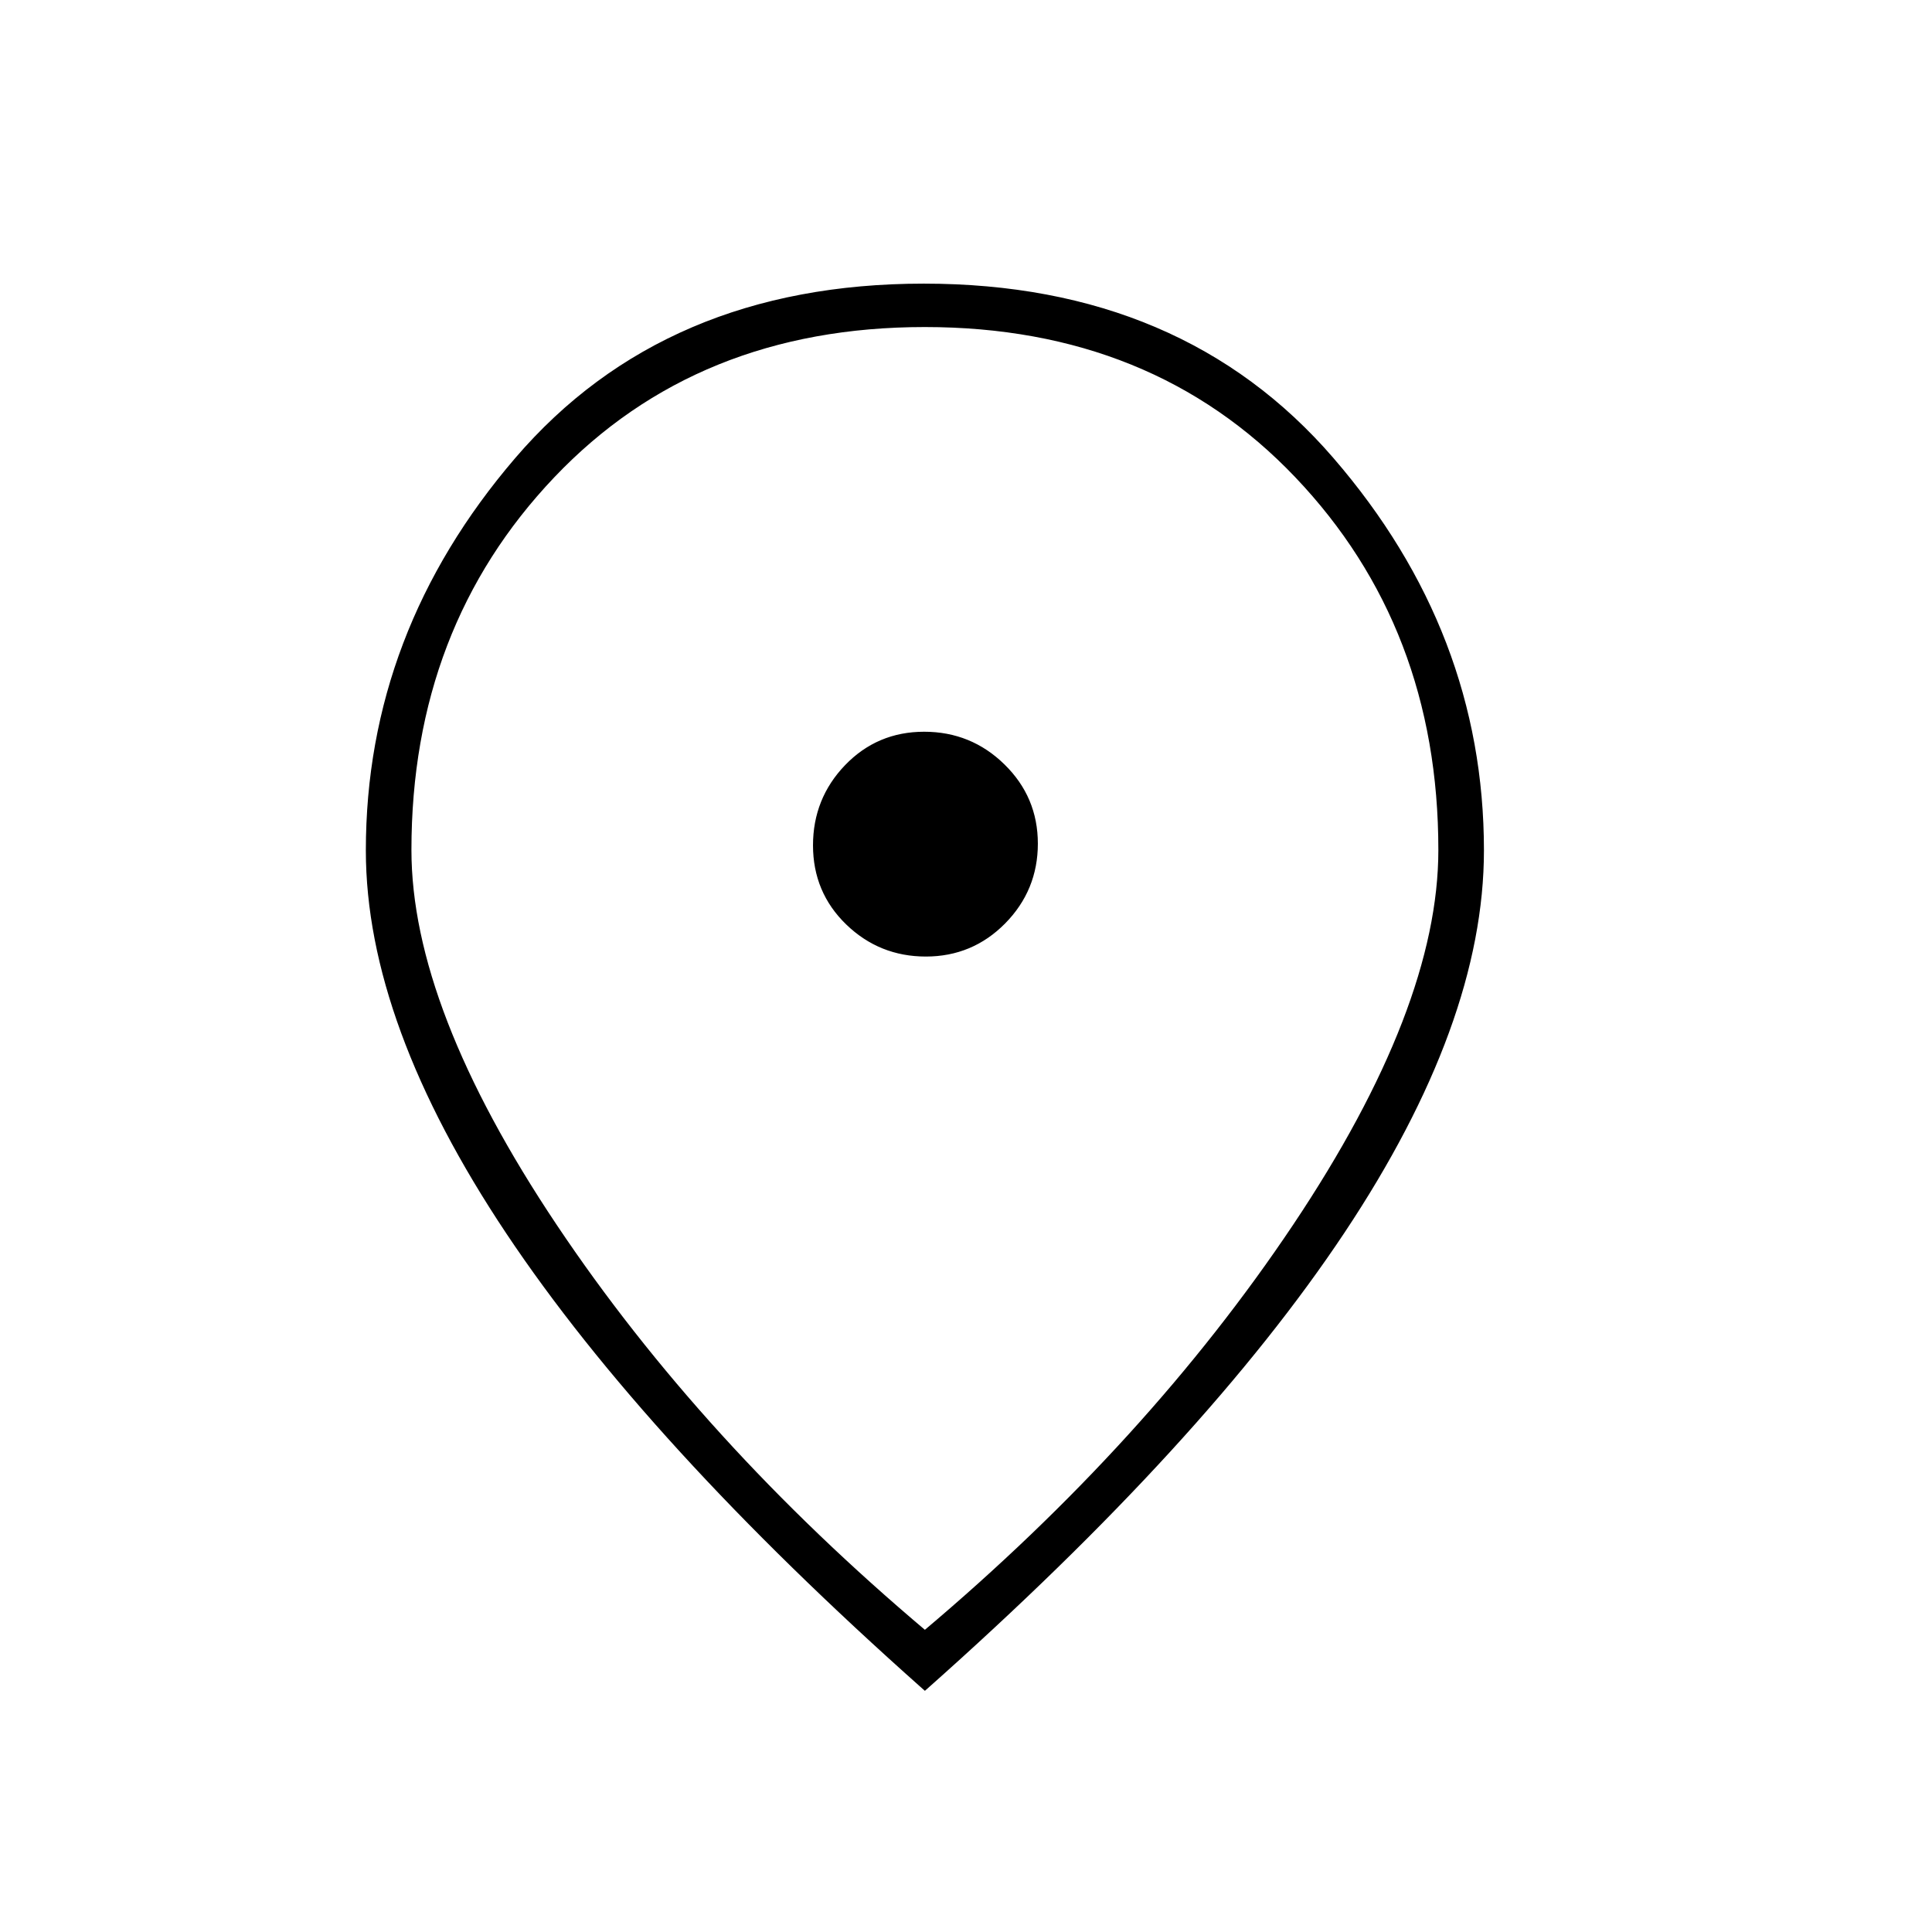 <svg width="47" height="47" viewBox="0 0 47 47" fill="none" xmlns="http://www.w3.org/2000/svg">
<path d="M22.474 6.95C26.657 6.95 29.97 8.358 32.403 11.178C34.834 13.993 36.05 17.163 36.05 20.688C36.05 23.48 34.92 26.571 32.667 29.958C30.414 33.346 27.035 37.039 22.533 41.037L22.5 41.066L22.467 41.037C18.001 37.069 14.632 33.384 12.36 29.981C10.09 26.579 8.95 23.48 8.95 20.688C8.95 17.164 10.157 13.993 12.57 11.178C14.987 8.358 18.29 6.95 22.474 6.95ZM22.496 7.906C18.79 7.906 15.775 9.13 13.449 11.576C11.122 14.023 9.959 17.056 9.959 20.678C9.959 23.241 11.136 26.289 13.5 29.823C15.857 33.345 18.857 36.642 22.5 39.714C26.143 36.642 29.143 33.345 31.5 29.823C33.864 26.289 35.041 23.241 35.041 20.678C35.041 17.056 33.876 14.023 31.547 11.576C29.218 9.13 26.202 7.906 22.496 7.906ZM22.482 17.851C23.229 17.851 23.869 18.111 24.4 18.631C24.932 19.151 25.198 19.782 25.198 20.523C25.198 21.264 24.938 21.9 24.418 22.428C23.898 22.955 23.266 23.22 22.524 23.22C21.784 23.22 21.148 22.964 20.62 22.453C20.092 21.942 19.828 21.311 19.828 20.565C19.828 19.82 20.084 19.179 20.595 18.648C21.106 18.117 21.736 17.851 22.482 17.851Z" fill="black" stroke="black" stroke-width="0.1"/>
</svg>
